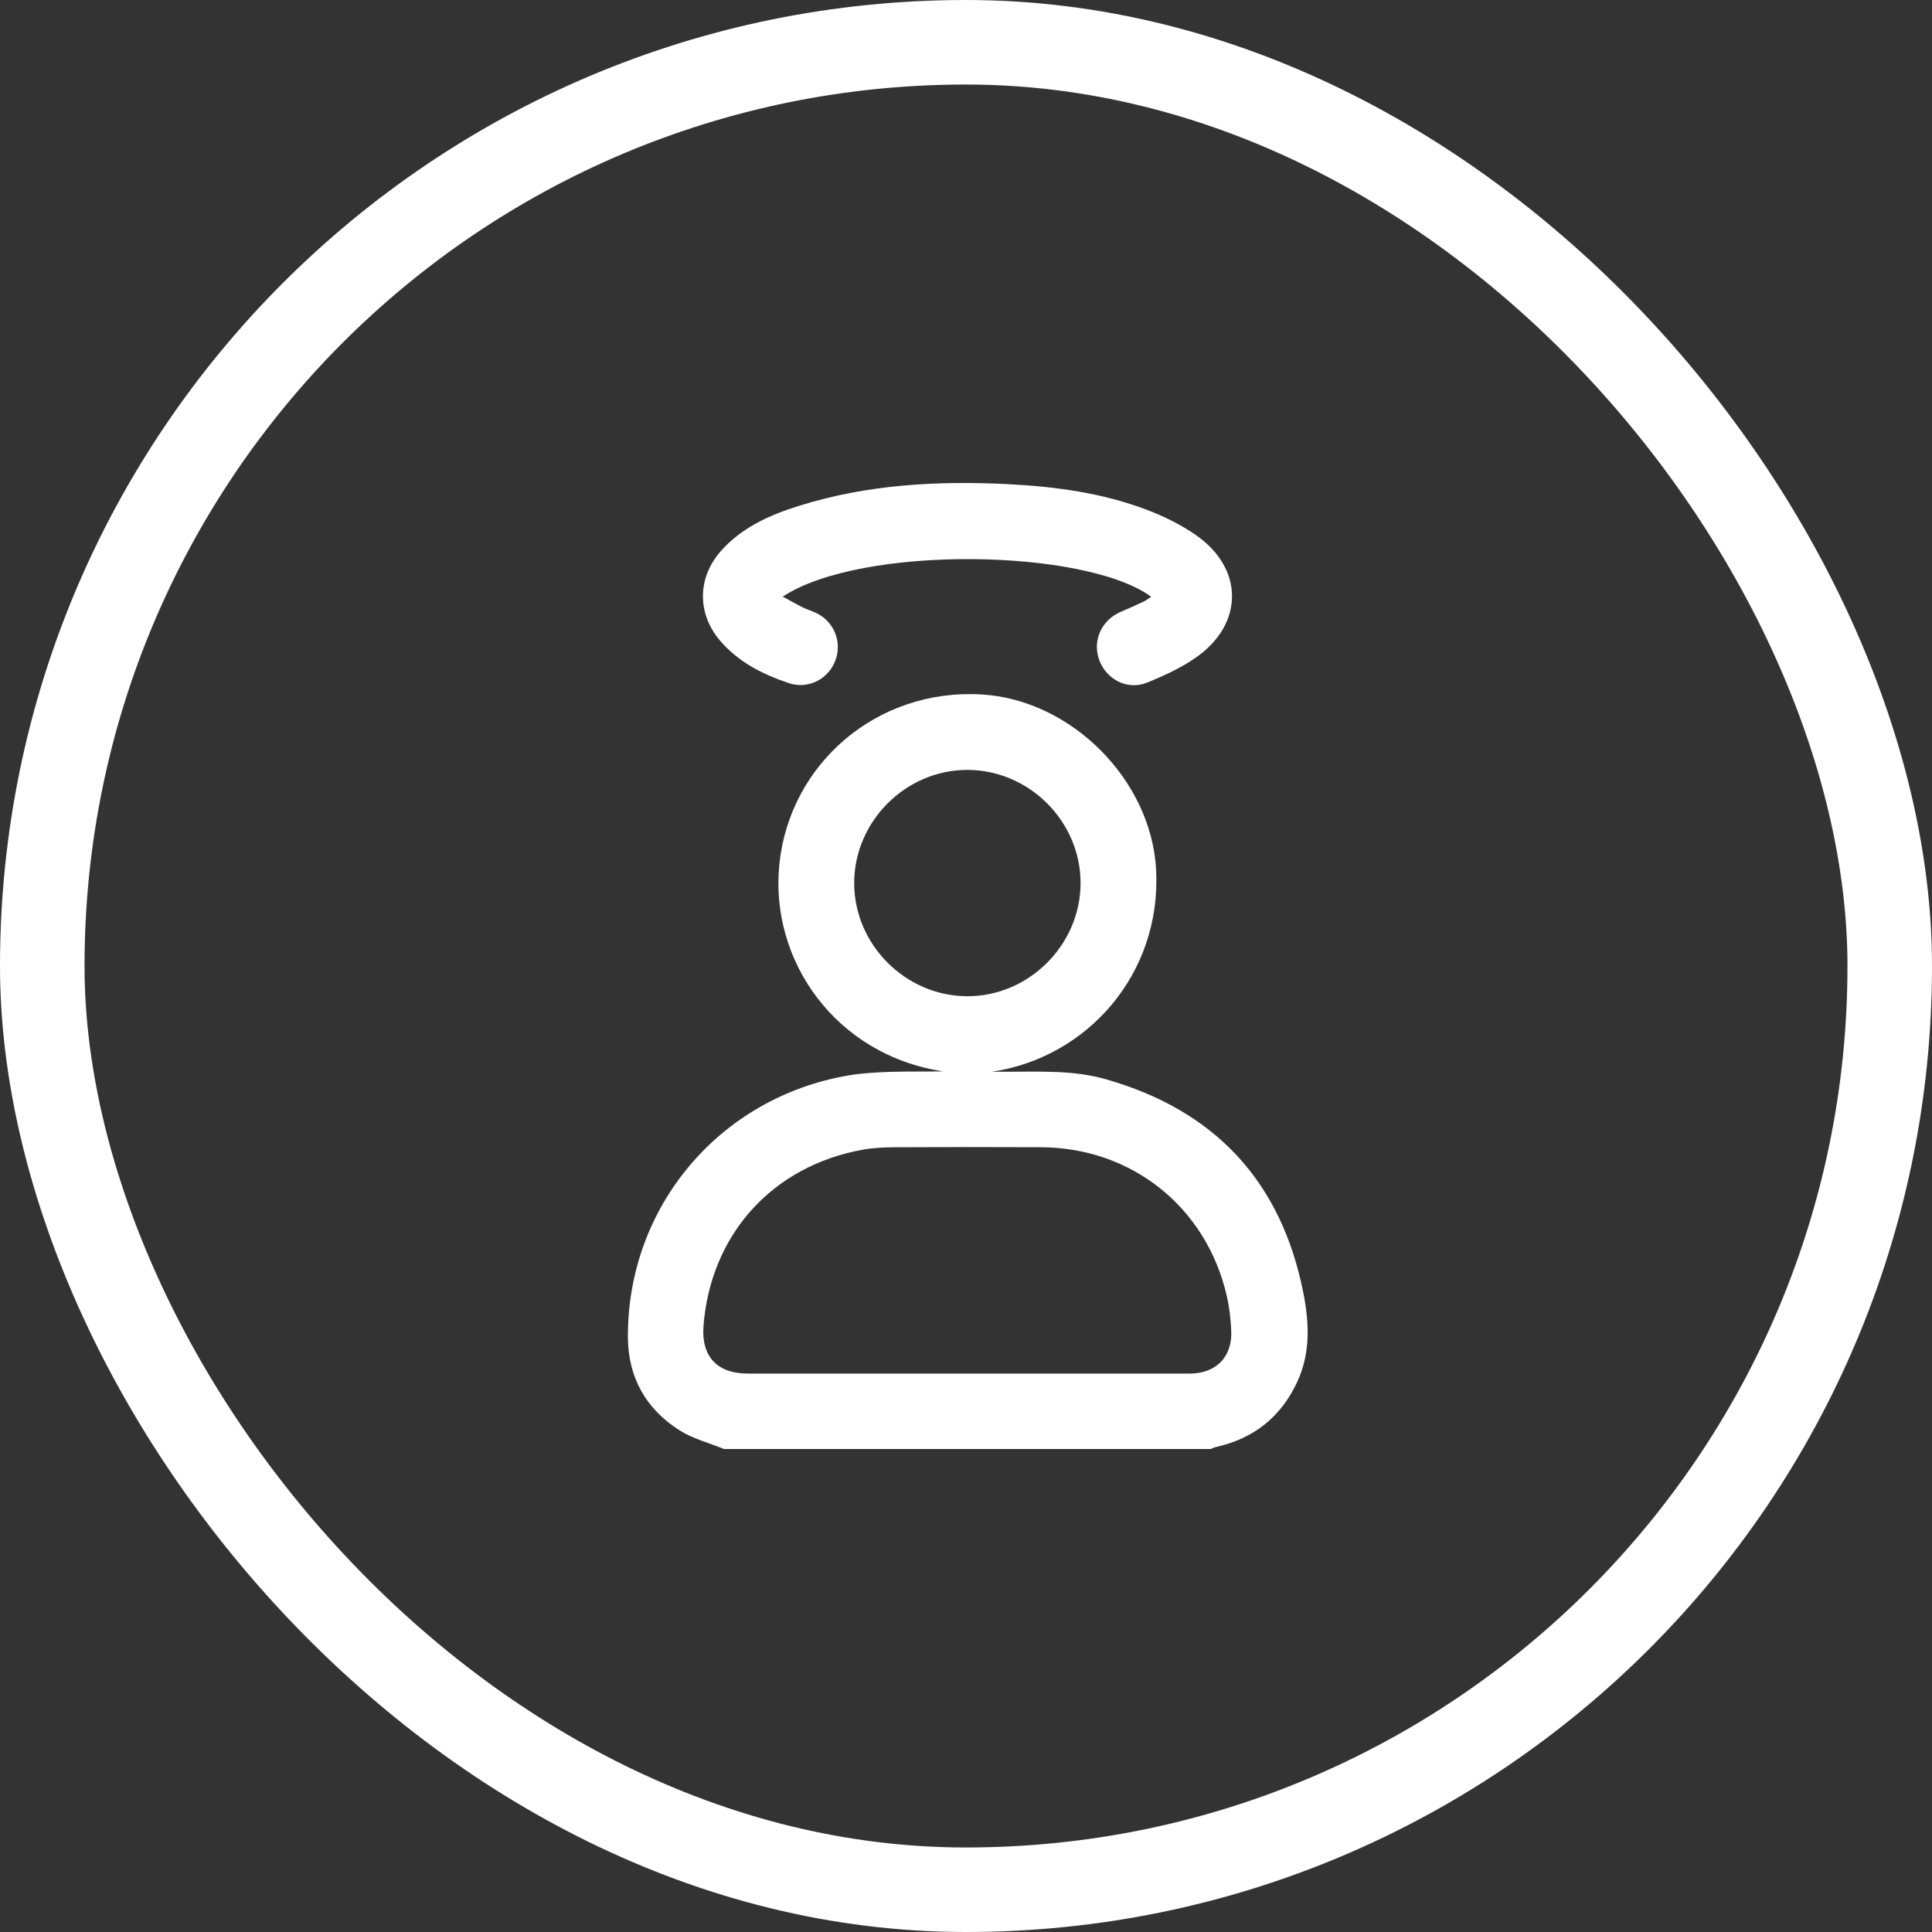 <svg width="40" height="40" viewBox="0 0 40 40" fill="none" xmlns="http://www.w3.org/2000/svg">
<rect x="0" y="0" width="40" height="40" fill="#333333" stroke="none"/>
<rect x="0.875" y="0.875" width="38.25" height="38.25" rx="19.125" stroke="white" stroke-width="1.75"/>
<path d="M14.989 30C14.68 29.873 14.345 29.789 14.067 29.612C13.373 29.171 13.004 28.516 13 27.687C12.986 24.987 14.898 22.72 17.565 22.266C17.852 22.217 18.146 22.202 18.437 22.192C18.801 22.18 19.165 22.189 19.529 22.182C17.305 21.847 15.921 19.886 16.138 17.872C16.359 15.808 18.156 14.251 20.322 14.378C22.185 14.487 23.838 16.151 23.936 18.009C24.049 20.169 22.506 21.899 20.535 22.189C20.636 22.189 20.738 22.189 20.839 22.189C21.527 22.19 22.22 22.152 22.894 22.344C25.15 22.987 26.523 24.454 26.982 26.756C27.105 27.374 27.137 27.999 26.865 28.595C26.53 29.33 25.961 29.784 25.172 29.96C25.136 29.968 25.102 29.987 25.068 30L14.989 30ZM20.029 28.438C21.565 28.438 23.101 28.439 24.637 28.438C25.178 28.437 25.518 28.09 25.491 27.55C25.48 27.305 25.452 27.056 25.396 26.818C24.97 24.988 23.428 23.76 21.551 23.752C20.536 23.747 19.52 23.748 18.505 23.753C18.291 23.755 18.074 23.765 17.863 23.803C15.991 24.14 14.711 25.56 14.565 27.453C14.517 28.082 14.846 28.438 15.479 28.438C16.995 28.438 18.512 28.438 20.029 28.438ZM22.372 18.284C22.373 17.011 21.314 15.947 20.039 15.94C18.759 15.933 17.686 17.001 17.685 18.282C17.685 19.554 18.744 20.619 20.018 20.626C21.297 20.633 22.371 19.564 22.372 18.284Z" fill="white"/>
<path d="M23.835 12.356C22.477 11.357 17.844 11.276 16.206 12.352C16.355 12.433 16.485 12.508 16.619 12.575C16.718 12.623 16.826 12.653 16.924 12.704C17.282 12.888 17.439 13.315 17.291 13.687C17.14 14.068 16.725 14.275 16.334 14.144C15.792 13.962 15.289 13.71 14.909 13.265C14.432 12.707 14.435 11.968 14.919 11.416C15.351 10.923 15.926 10.667 16.532 10.476C17.947 10.031 19.403 9.95 20.872 10.024C21.854 10.074 22.827 10.205 23.752 10.558C24.106 10.693 24.457 10.866 24.767 11.083C25.747 11.768 25.756 12.901 24.784 13.597C24.471 13.821 24.11 13.986 23.751 14.132C23.343 14.298 22.905 14.07 22.757 13.661C22.613 13.261 22.806 12.837 23.209 12.665C23.363 12.599 23.517 12.531 23.67 12.459C23.722 12.435 23.769 12.398 23.835 12.356Z" fill="white"/>
</svg>
